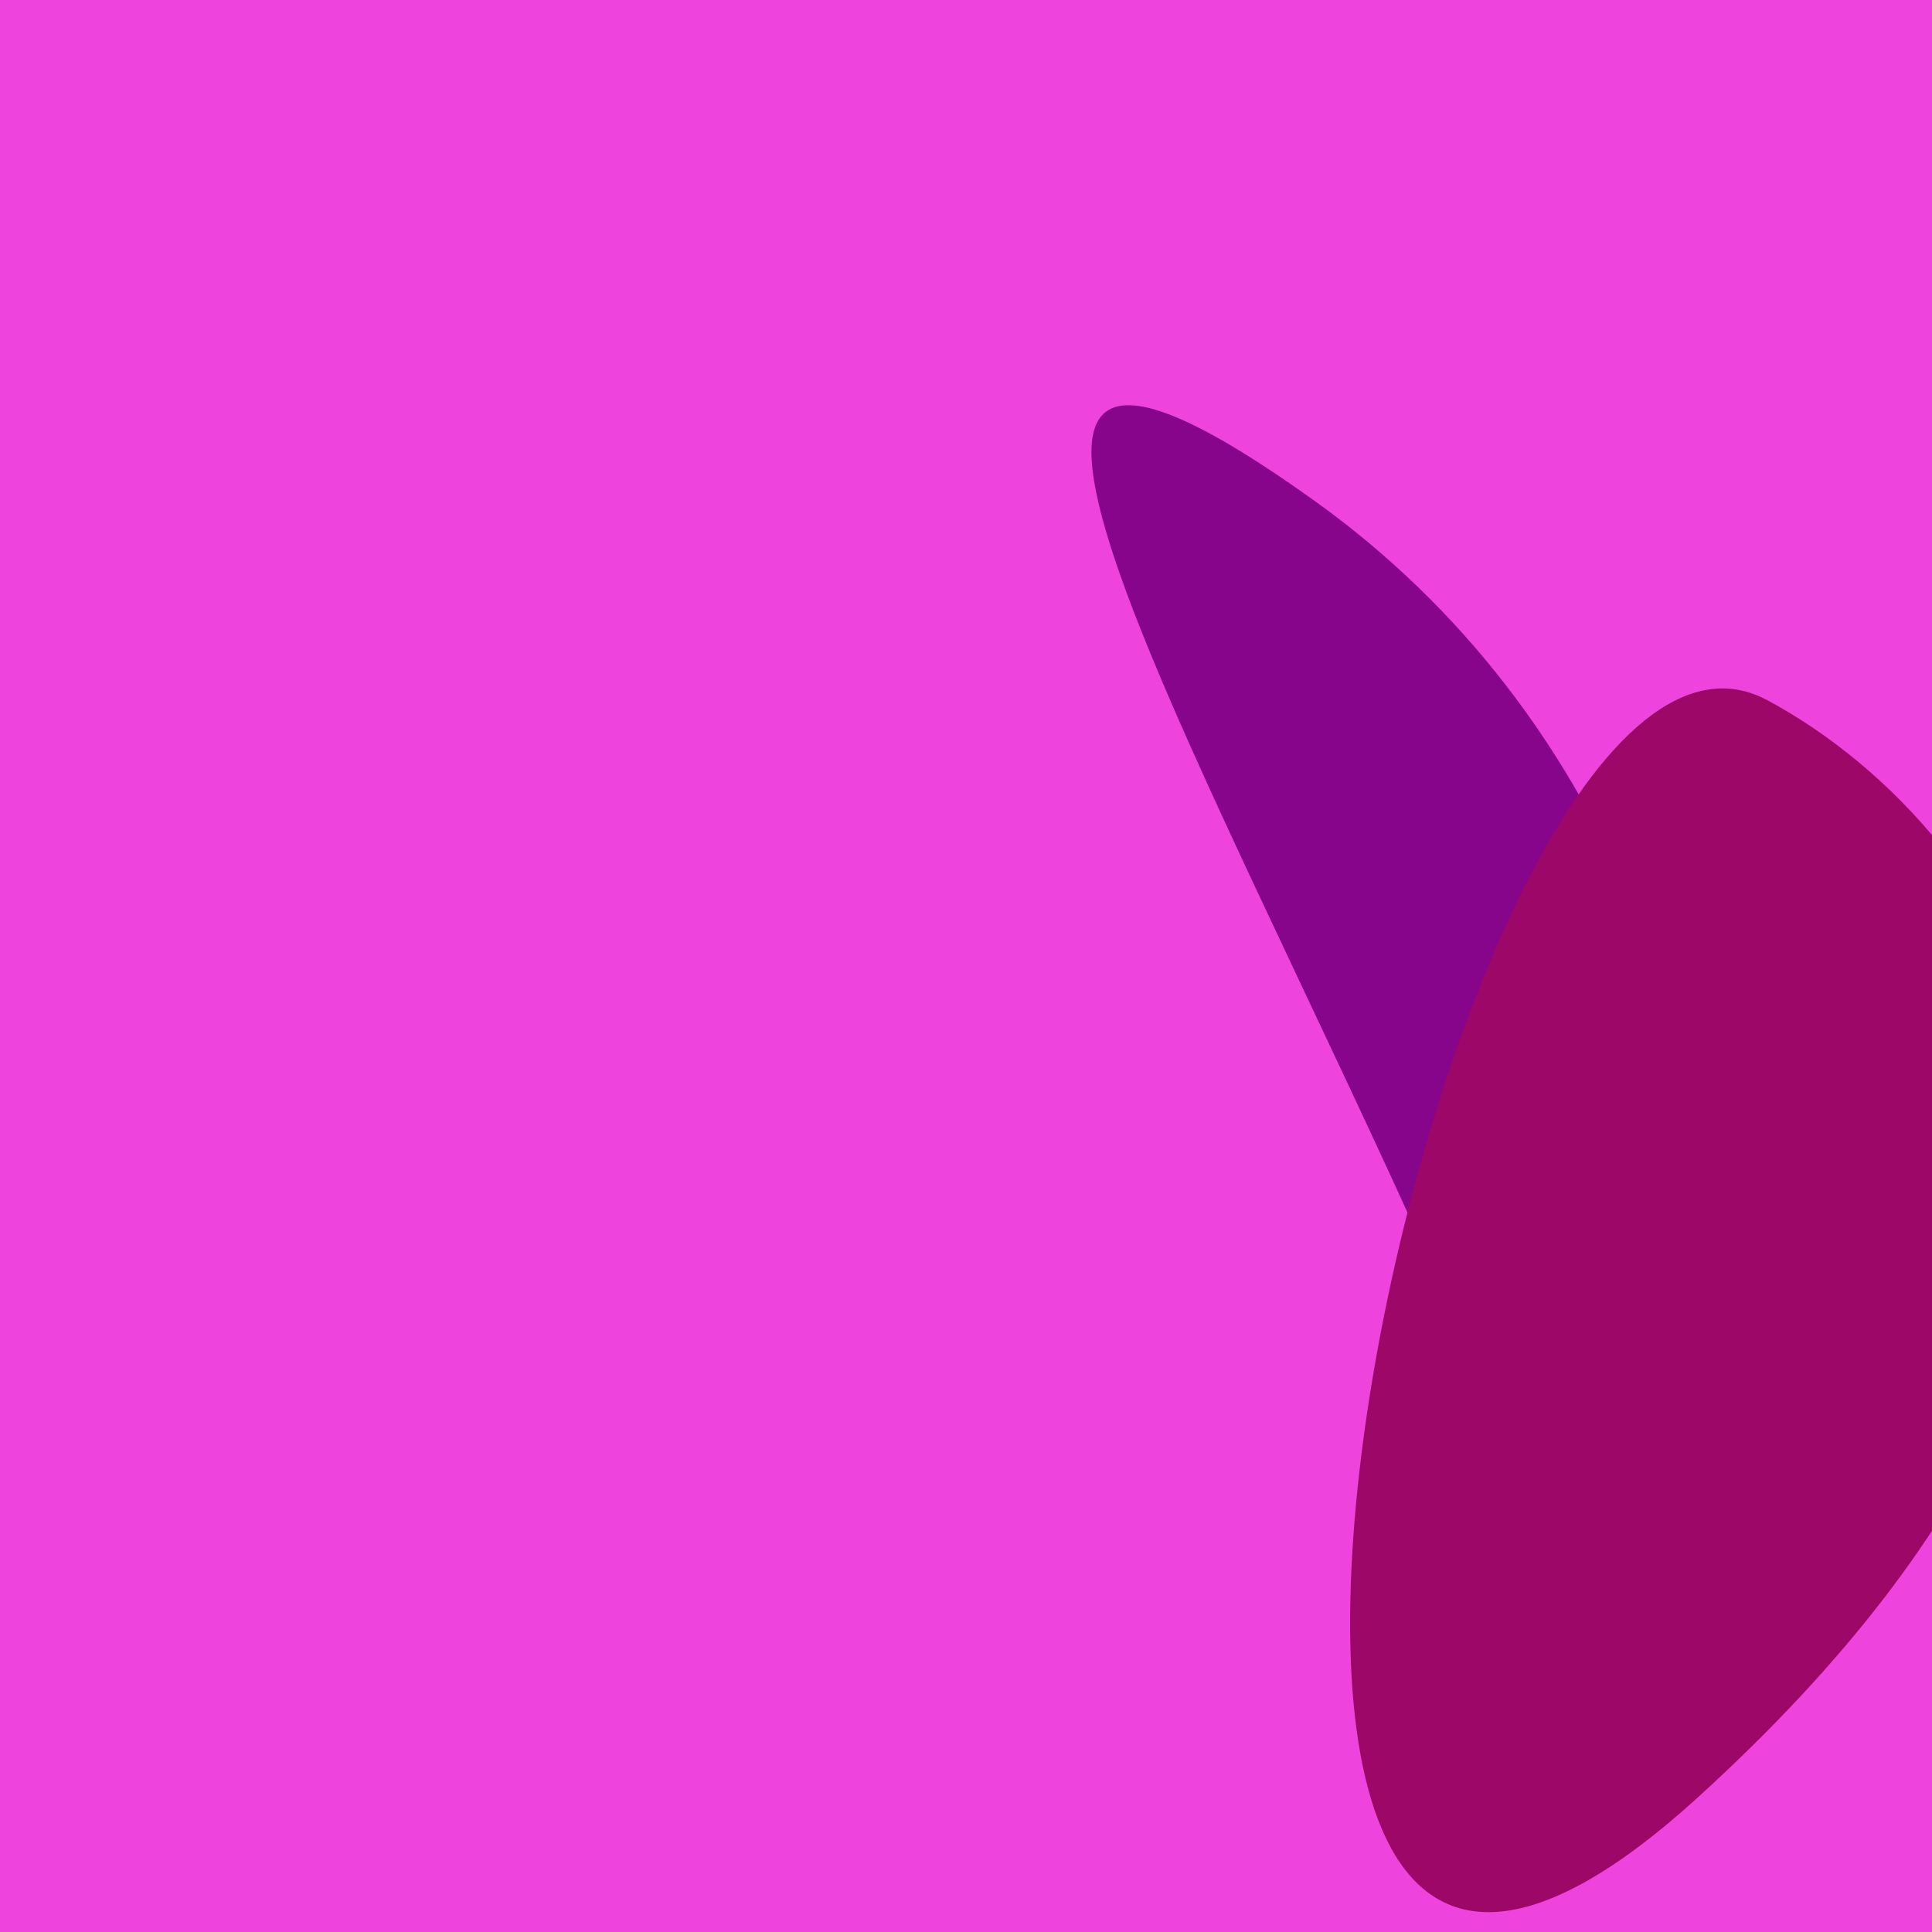 <?xml version="1.0" standalone="no"?>
<svg xmlns:xlink="http://www.w3.org/1999/xlink" xmlns="http://www.w3.org/2000/svg" width="128" height="128"><g><rect width="128" height="128" fill="#e4d"></rect><path d="M 95.344 84.961 C 112.803 124.053 127.077 61.846 87.103 33.189 C 57.523 11.984 78.706 47.709 95.344 84.961" fill="rgb(135,5,139)"></path><path d="M 117.089 46.39 C 95.419 34.772 69.916 157.711 112.379 119.18 C 152.72 82.574 132.953 54.895 117.089 46.39" fill="rgb(157,7,103)"></path></g></svg>